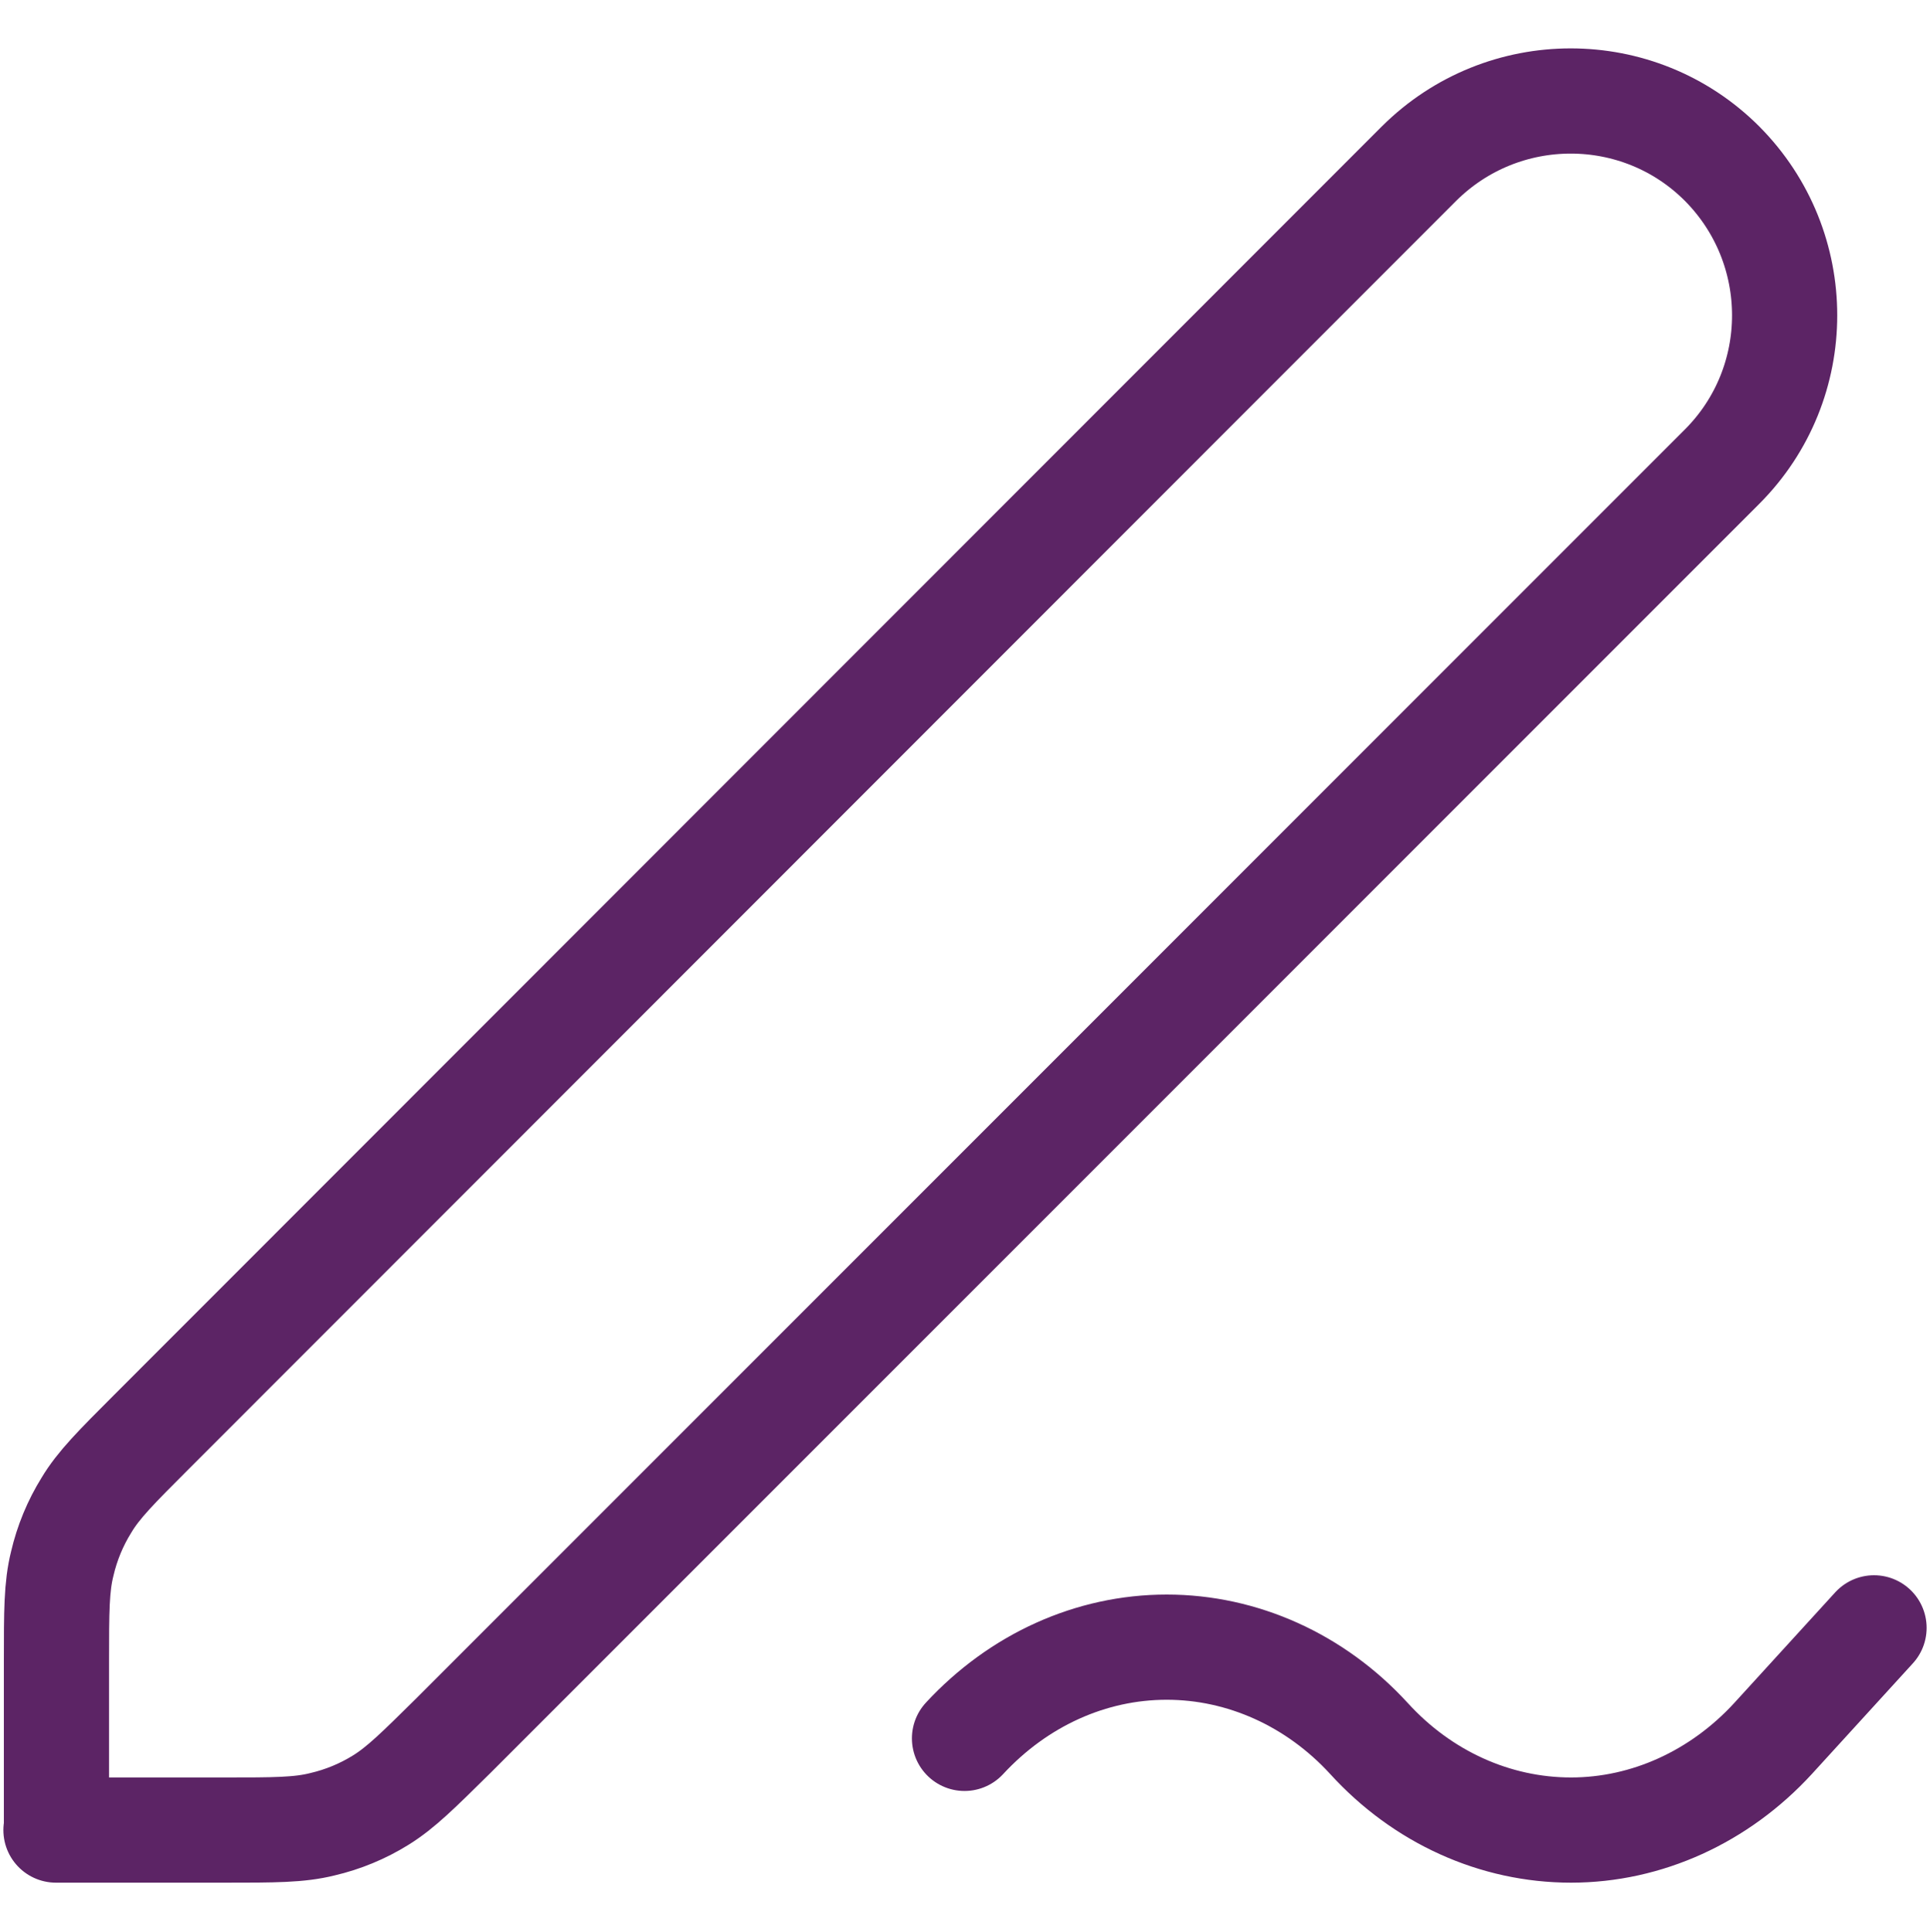 <?xml version="1.0" encoding="UTF-8"?> <svg xmlns="http://www.w3.org/2000/svg" id="Laag_1" viewBox="0 0 40 40.04"><defs><style>.cls-1{fill:none;stroke:#5c2465;stroke-linecap:round;stroke-linejoin:round;stroke-width:2.18px;}</style></defs><path class="cls-1" d="M38.84,33.73l-2.09,2.29c-1.11,1.21-2.62,1.9-4.19,1.9s-3.08-.68-4.19-1.9c-1.11-1.21-2.62-1.89-4.19-1.89s-3.07.68-4.19,1.89M1.16,37.92h3.5c1.02,0,1.54,0,2.02-.12.43-.1.84-.27,1.21-.5.42-.26.78-.62,1.51-1.34l26.29-26.29c1.73-1.73,1.73-4.54,0-6.28-1.73-1.73-4.54-1.73-6.28,0L3.13,29.68c-.72.72-1.09,1.09-1.34,1.51-.23.37-.4.78-.5,1.21-.12.48-.12.99-.12,2.02v3.5Z"></path></svg> 